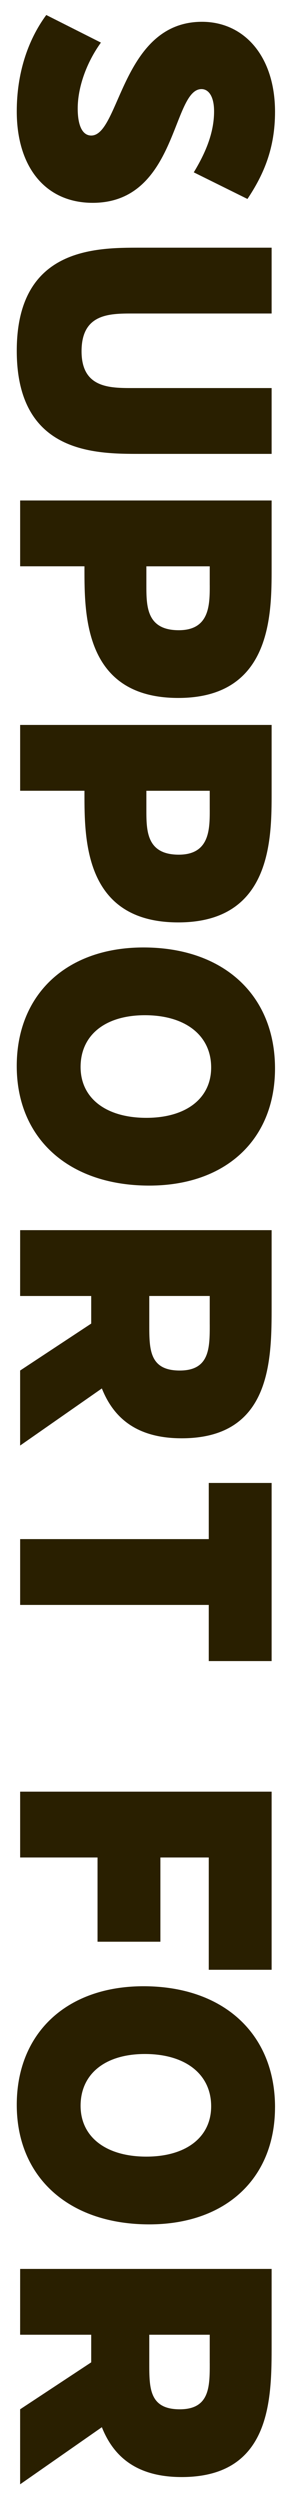 <svg fill="none" height="124" viewBox="0 0 14 124" width="14" xmlns="http://www.w3.org/2000/svg"><g fill="#291f00"><path d="m1 112.539h12.485v3.77c0 2.641 0 6.554-4.466 6.554-2.305 0-3.409-1.08-3.962-2.473l-4.058 2.833v-3.721l3.529-2.329c0-.36 0-.696 0-1.008v-.361h-3.529zm9.412 4.682v-1.417h-3.001v1.417c0 1.224 0 2.281 1.513 2.281 1.489 0 1.489-1.129 1.489-2.281z"/><path d="m13.653 104.52c0 3.529-2.449 5.81-6.242 5.81-3.986 0-6.579-2.329-6.579-5.93 0-3.553 2.473-5.882 6.291-5.882 3.962 0 6.531 2.353 6.531 6.002zm-9.652-.072c0 1.537 1.248 2.521 3.265 2.521 1.969 0 3.217-.96 3.217-2.497 0-1.585-1.272-2.593-3.289-2.593-1.969 0-3.193.984-3.193 2.569z"/><path d="m13.485 88.867v8.835h-3.121v-5.57h-2.401v4.178h-3.121v-4.178h-3.842v-3.265z"/><path d="m13.485 73.555v8.835h-3.121v-2.785h-9.364v-3.265h9.364v-2.785z"/><path d="m1 61.016h12.485v3.769c0 2.641 0 6.555-4.466 6.555-2.305 0-3.409-1.081-3.962-2.473l-4.058 2.833v-3.721l3.529-2.329c0-.36 0-.696 0-1.008v-.36h-3.529zm9.412 4.682v-1.417h-3.001v1.417c0 1.224 0 2.281 1.513 2.281 1.489 0 1.489-1.128 1.489-2.281z"/><path d="m13.653 52.996c0 3.53-2.449 5.81-6.243 5.81-3.986 0-6.579-2.329-6.579-5.93 0-3.553 2.473-5.882 6.291-5.882 3.962 0 6.531 2.353 6.531 6.002zm-9.652-.072c0 1.537 1.248 2.521 3.265 2.521 1.969 0 3.217-.96 3.217-2.497 0-1.585-1.272-2.593-3.289-2.593-1.969 0-3.193.984-3.193 2.569z"/><path d="m1 35.957h12.485v3.361c0 2.281 0 6.434-4.634 6.434-4.658 0-4.658-4.106-4.658-6.386v-.144h-3.193zm9.412 4.202v-.936h-3.145v.936c0 1.032 0 2.233 1.609 2.233 1.537 0 1.537-1.272 1.537-2.233z"/><path d="m1 24.824h12.485v3.361c0 2.281 0 6.434-4.634 6.434-4.658 0-4.658-4.106-4.658-6.386v-.144h-3.193zm9.412 4.202v-.936h-3.145v.936c0 1.032 0 2.233 1.609 2.233 1.537 0 1.537-1.272 1.537-2.233z"/><path d="m13.485 12.285v3.265h-6.891c-1.152 0-2.545 0-2.545 1.873 0 1.825 1.393 1.825 2.545 1.825h6.891v3.265h-6.555c-2.185 0-6.098 0-6.098-5.114s3.914-5.114 6.098-5.114z"/><path d="m.832 5.522c0-1.849.528-3.505 1.465-4.778l2.713 1.369c-.744 1.032-1.152 2.257-1.152 3.265 0 .912.264 1.345.672 1.345 1.417 0 1.513-5.642 5.498-5.642 2.089 0 3.626 1.705 3.626 4.466 0 1.801-.552 3.097-1.369 4.322l-2.665-1.321c.552-.912 1.008-1.921 1.008-3.025 0-.768-.288-1.104-.624-1.104-1.465 0-1.2 5.642-5.402 5.642-2.329 0-3.77-1.753-3.77-4.538z"/></g></svg>